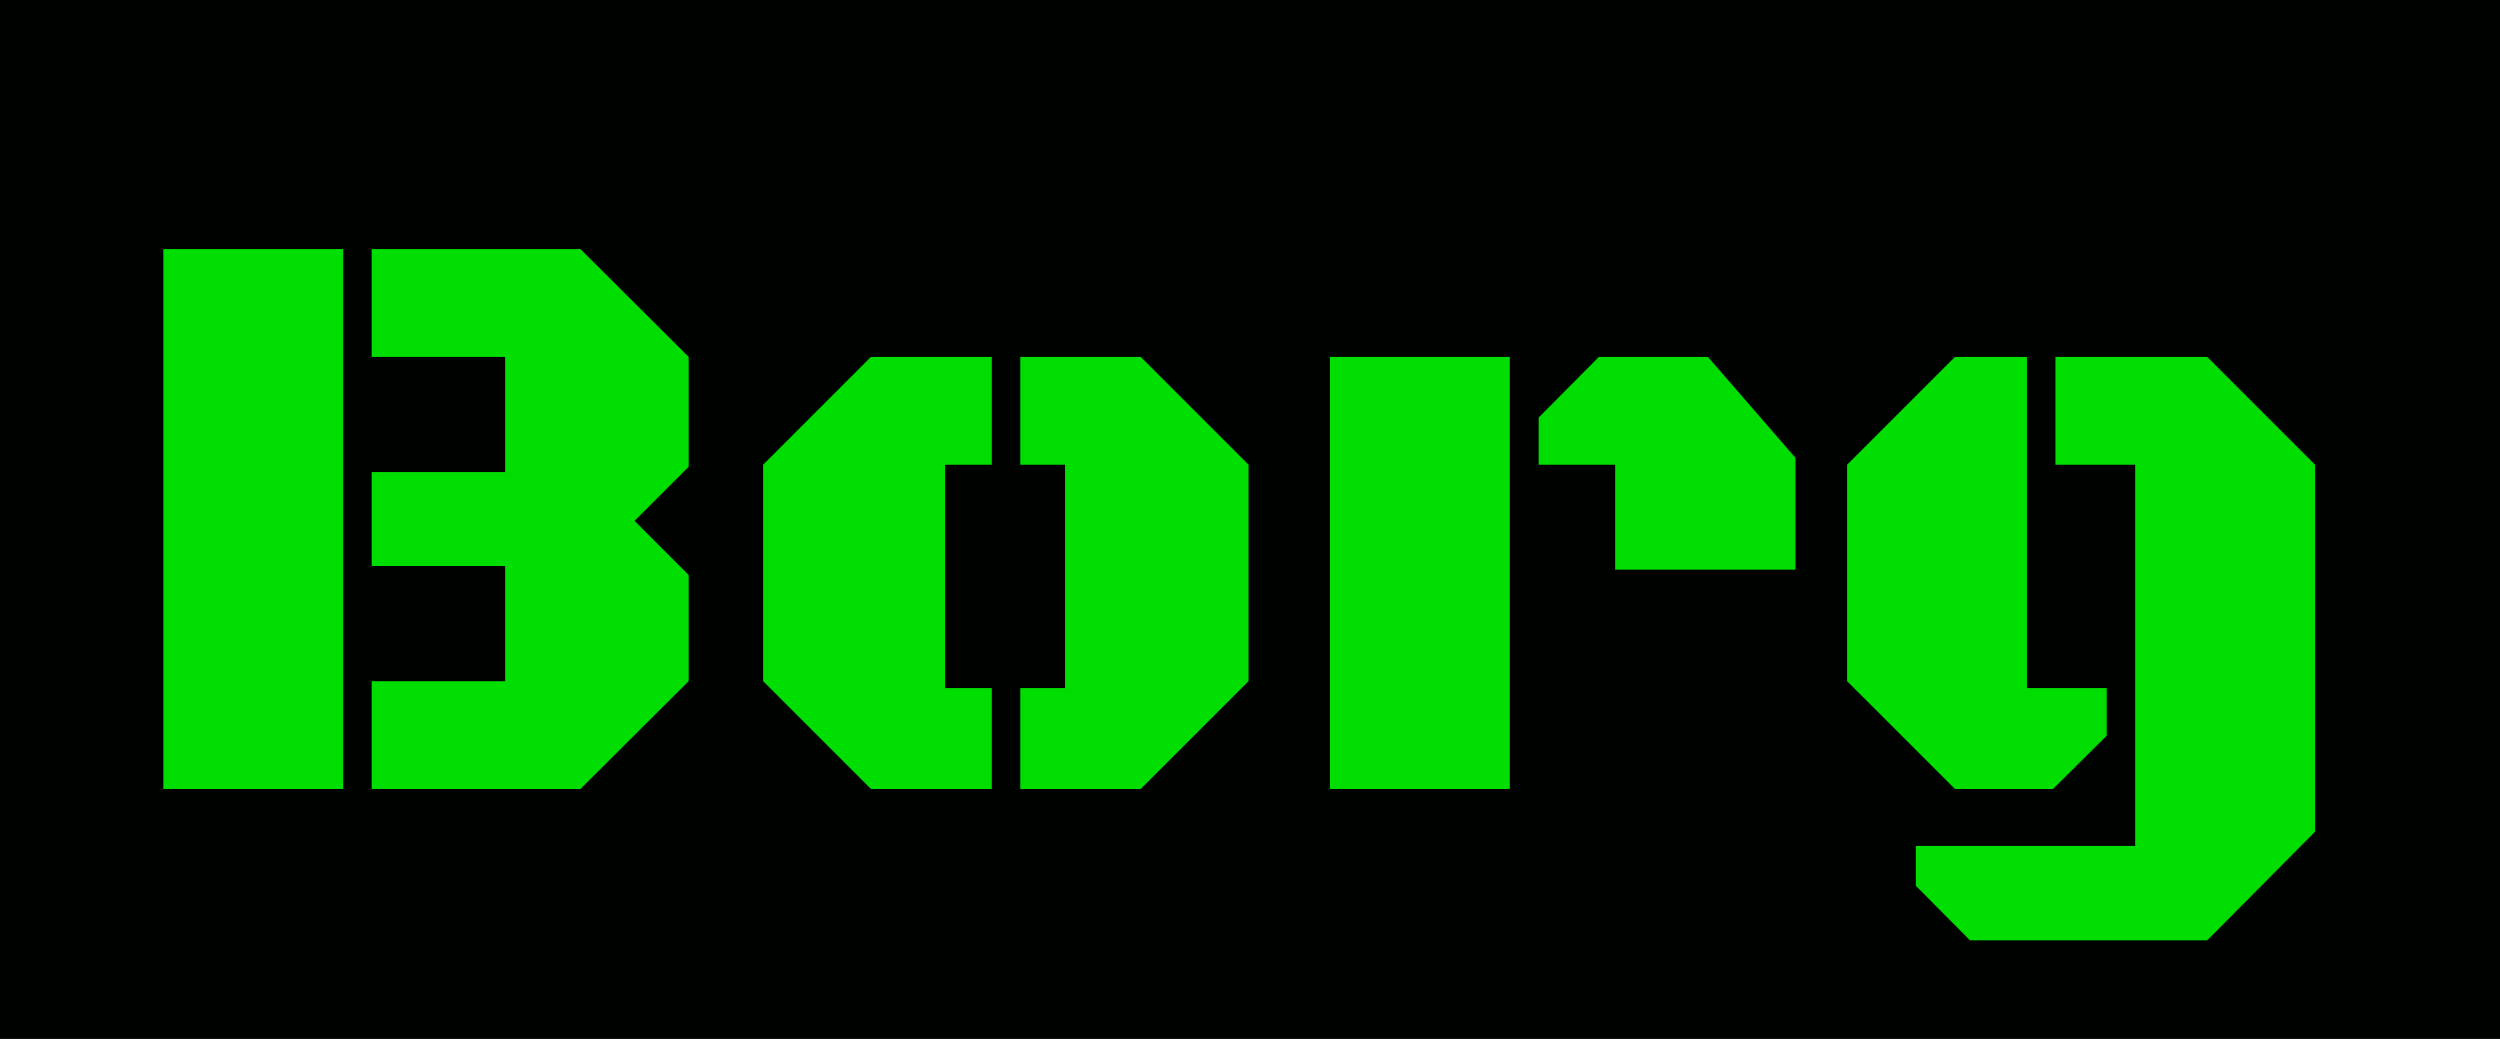 <?xml version="1.0" encoding="UTF-8"?>
<!-- Generated by Pixelmator Pro 3.3.2 -->
<svg width="1232" height="512" viewBox="0 0 1232 512" xmlns="http://www.w3.org/2000/svg" xmlns:xlink="http://www.w3.org/1999/xlink">
    <path id="Path" fill="#000200" stroke="none" d="M 0 -1.283 L 1232 -1.283 L 1232 511.999 L 0 511.999 Z"/>
    <path id="p1" fill="#00dd00" stroke="none" d="M 248.936 175.881 L 183.165 175.881 L 183.165 122.749 L 286.032 122.749 L 339.371 175.881 L 339.371 230.017 L 312.701 256.684 L 339.371 283.35 L 339.371 335.681 L 286.032 388.814 L 183.165 388.814 L 183.165 335.681 L 248.936 335.681 L 248.936 278.939 L 183.165 278.939 L 183.165 232.623 L 248.936 232.623 Z M 80.498 122.749 L 169.128 122.749 L 169.128 388.814 L 80.498 388.814 Z"/>
    <path id="p2" fill="#00dd00" stroke="none" d="M 615.287 335.681 L 562.149 388.814 L 502.795 388.814 L 502.795 339.089 L 524.852 339.089 L 524.852 229.014 L 502.795 229.014 L 502.795 175.881 L 562.149 175.881 L 615.287 229.014 Z M 465.699 339.089 L 488.758 339.089 L 488.758 388.814 L 429.204 388.814 L 376.066 335.681 L 376.066 229.014 L 429.204 175.881 L 488.758 175.881 L 488.758 229.014 L 465.699 229.014 Z"/>
    <path id="p3" fill="#00dd00" stroke="none" d="M 795.954 229.014 L 758.256 229.014 L 758.256 205.756 L 787.934 175.881 L 841.673 175.881 L 884.785 225.606 L 884.785 280.744 L 795.954 280.744 Z M 655.389 388.814 L 655.389 175.881 L 744.019 175.881 L 744.019 388.814 Z"/>
    <path id="p4" fill="#00dd00" stroke="none" d="M 1052.22 229.014 L 1012.918 229.014 L 1012.918 175.881 L 1087.712 175.881 L 1140.85 229.014 L 1140.85 409.866 L 1087.712 463.4 L 970.809 463.4 L 944.14 436.533 L 944.14 416.884 L 1052.22 416.884 Z M 1038.184 339.089 L 1038.184 362.548 L 1011.715 388.814 L 963.39 388.814 L 910.252 335.681 L 910.252 229.014 L 963.39 175.881 L 998.882 175.881 L 998.882 339.089 Z"/>
</svg>

